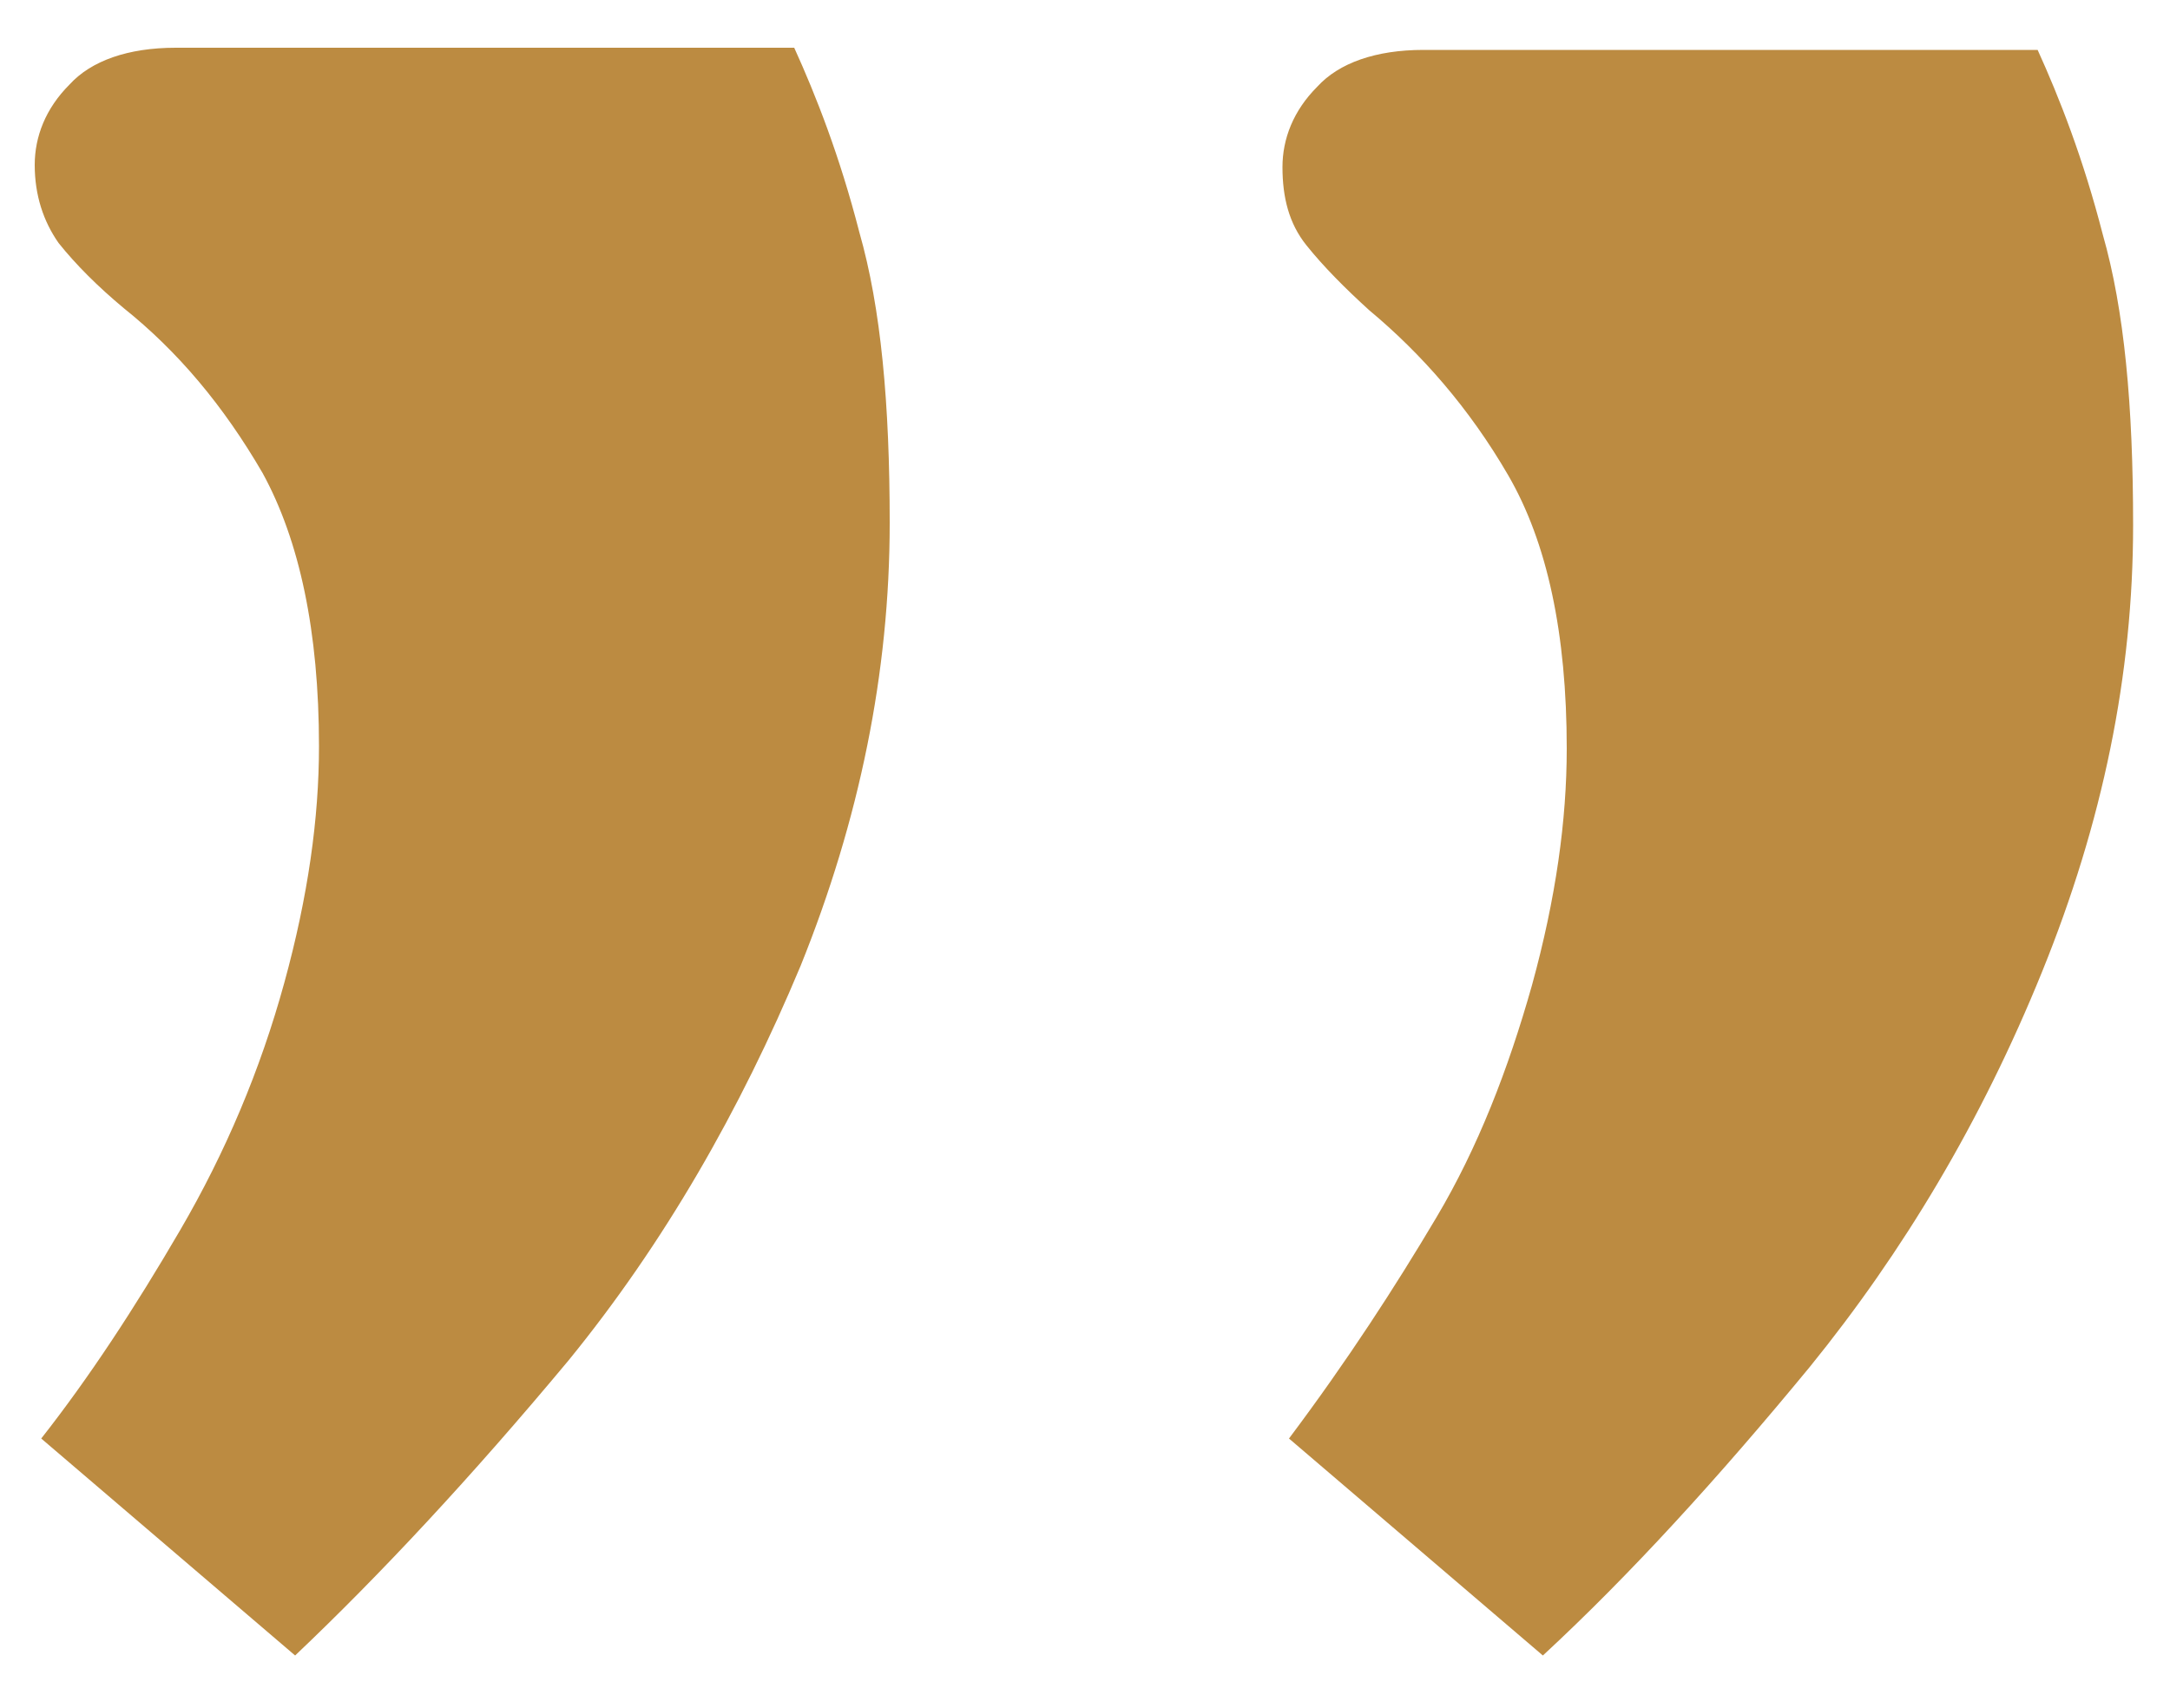 <?xml version="1.0" encoding="utf-8"?>
<!-- Generator: Adobe Illustrator 21.1.0, SVG Export Plug-In . SVG Version: 6.00 Build 0)  -->
<svg version="1.1" id="Ebene_1" xmlns="http://www.w3.org/2000/svg" xmlns:xlink="http://www.w3.org/1999/xlink" x="0px" y="0px"
	 viewBox="0 0 100 78.7" style="enable-background:new 0 0 100 78.7;" xml:space="preserve">
<style type="text/css">
	.st0{fill:#BC8B41;}
</style>
<g>
	<g>
		<path class="st0" d="M13.6,76.3l-11.7-10c2.2-2.8,4.3-6,6.4-9.6s3.7-7.4,4.8-11.4s1.6-7.6,1.6-10.9c0-5.3-0.9-9.5-2.6-12.6
			c-1.8-3.1-3.9-5.6-6.4-7.6c-1.2-1-2.2-2-3-3C2,10.2,1.6,9,1.6,7.6c0-1.3,0.5-2.6,1.6-3.7c1-1.1,2.7-1.7,4.9-1.7h28.5
			c1,2.2,2.1,5,3,8.5c1,3.5,1.4,7.9,1.4,13.4c0,6.9-1.4,13.7-4.1,20.4c-2.8,6.7-6.3,12.8-10.7,18.2C21.7,68.1,17.5,72.6,13.6,76.3z
			 M71.1,76.3l-11.7-10c2.7-3.6,4.9-7,6.8-10.2s3.3-6.8,4.4-10.7c1.1-4,1.6-7.6,1.6-10.9c0-5.3-0.9-9.5-2.7-12.6
			c-1.8-3.1-4-5.6-6.4-7.6c-1.1-1-2.1-2-2.9-3c-0.8-1-1.1-2.2-1.1-3.6c0-1.3,0.5-2.6,1.6-3.7c1-1.1,2.7-1.7,4.9-1.7h28.3
			c1,2.2,2.1,5,3,8.5c1,3.5,1.4,7.9,1.4,13.4c0,6.9-1.4,13.7-4.2,20.6c-2.8,6.9-6.4,12.9-10.7,18.2C79.2,68.1,75.1,72.6,71.1,76.3z"
			/>
	</g>
</g>
</svg>
